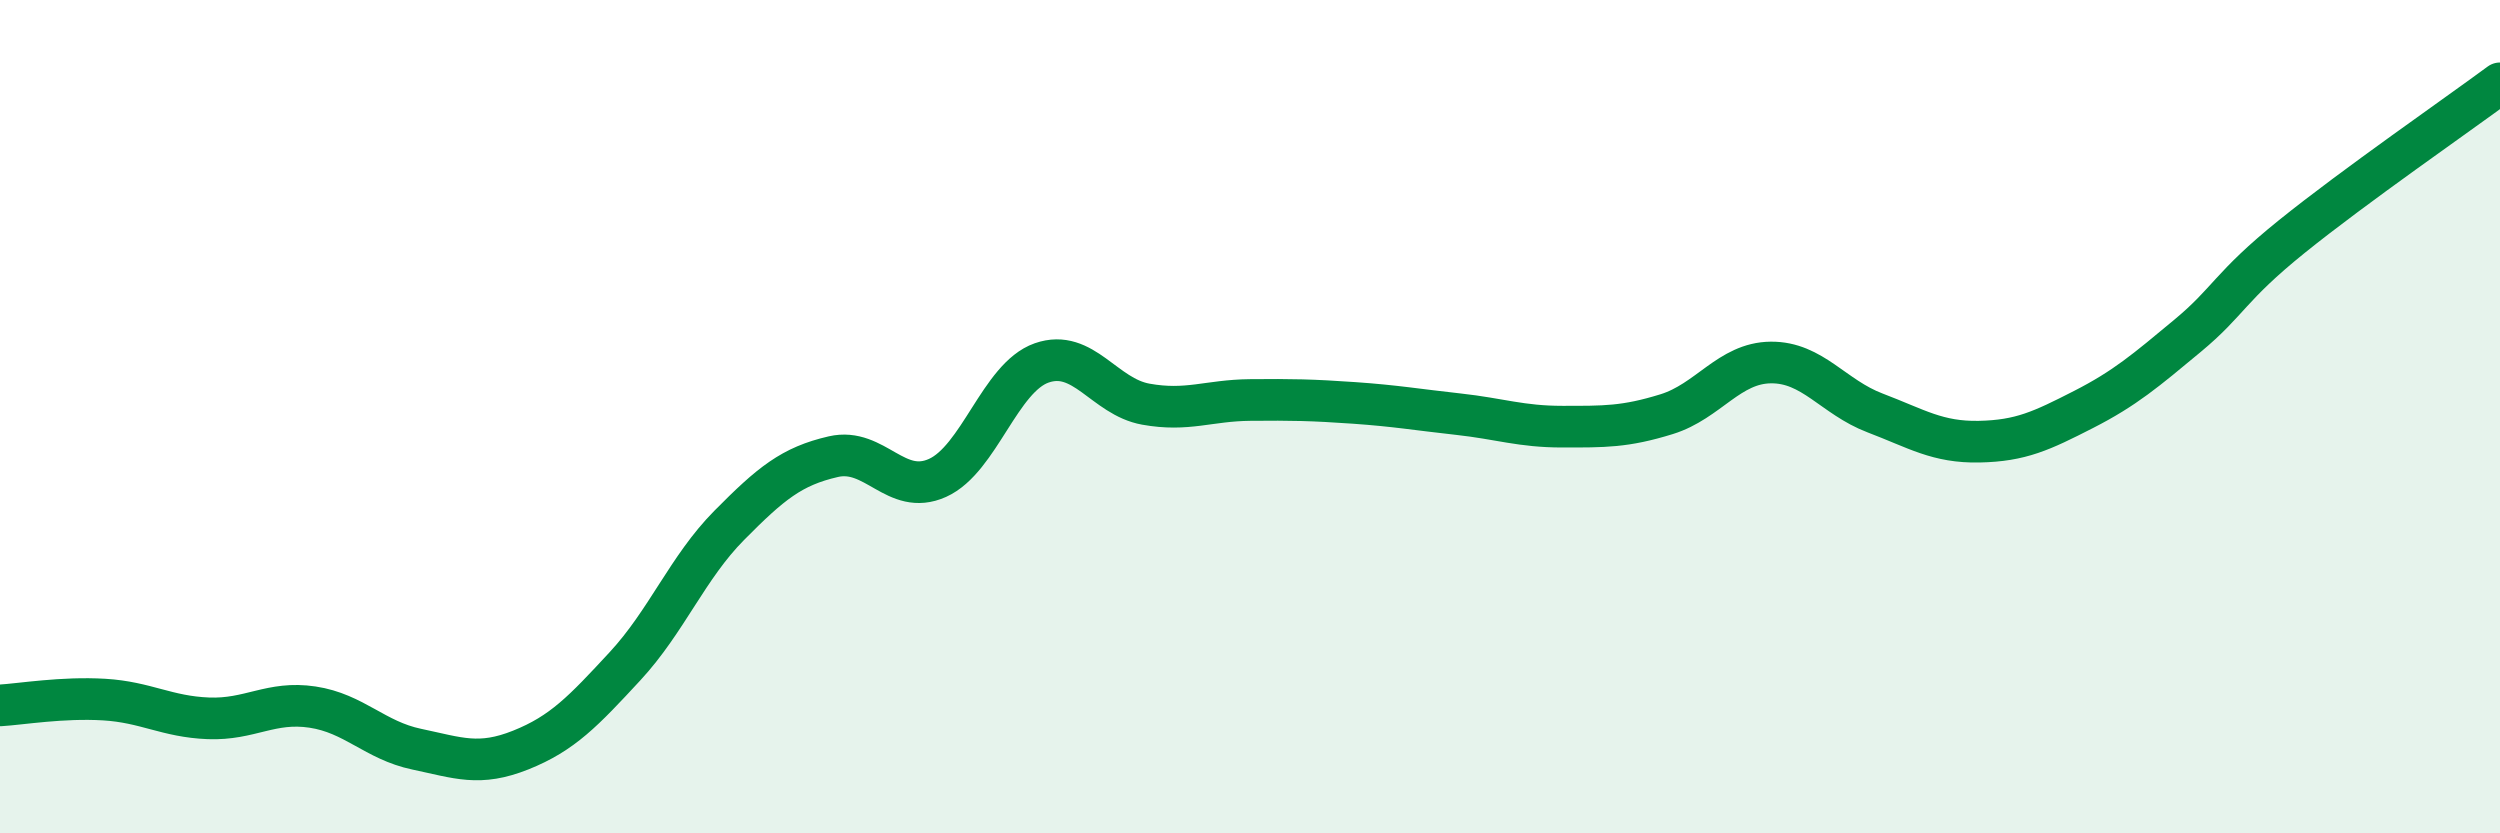 
    <svg width="60" height="20" viewBox="0 0 60 20" xmlns="http://www.w3.org/2000/svg">
      <path
        d="M 0,16.93 C 0.5,16.9 1.5,16.73 2.5,16.79 C 3.5,16.85 4,17.2 5,17.24 C 6,17.28 6.5,16.82 7.5,16.97 C 8.5,17.12 9,17.77 10,17.98 C 11,18.19 11.5,18.4 12.5,18 C 13.5,17.6 14,17.07 15,15.99 C 16,14.91 16.5,13.62 17.5,12.61 C 18.5,11.6 19,11.19 20,10.96 C 21,10.73 21.5,11.92 22.5,11.47 C 23.5,11.02 24,9.06 25,8.71 C 26,8.36 26.5,9.52 27.5,9.7 C 28.5,9.88 29,9.61 30,9.6 C 31,9.59 31.5,9.6 32.5,9.67 C 33.5,9.74 34,9.83 35,9.94 C 36,10.05 36.5,10.24 37.5,10.24 C 38.5,10.24 39,10.25 40,9.94 C 41,9.63 41.5,8.71 42.5,8.7 C 43.5,8.69 44,9.53 45,9.91 C 46,10.29 46.5,10.62 47.5,10.6 C 48.5,10.58 49,10.34 50,9.83 C 51,9.32 51.5,8.89 52.5,8.06 C 53.5,7.23 53.5,6.89 55,5.68 C 56.5,4.47 59,2.74 60,2L60 20L0 20Z"
        fill="#008740"
        opacity="0.1"
        stroke-linecap="round"
        stroke-linejoin="round"
      />
      <path
        d="M 0,16.93 C 0.5,16.9 1.5,16.73 2.5,16.79 C 3.5,16.85 4,17.2 5,17.24 C 6,17.28 6.5,16.82 7.5,16.97 C 8.5,17.12 9,17.77 10,17.98 C 11,18.19 11.5,18.4 12.5,18 C 13.5,17.6 14,17.07 15,15.99 C 16,14.91 16.5,13.62 17.5,12.61 C 18.5,11.6 19,11.19 20,10.96 C 21,10.73 21.5,11.92 22.5,11.47 C 23.5,11.02 24,9.06 25,8.71 C 26,8.36 26.5,9.52 27.5,9.7 C 28.5,9.88 29,9.61 30,9.6 C 31,9.59 31.5,9.6 32.5,9.67 C 33.5,9.74 34,9.83 35,9.94 C 36,10.05 36.5,10.24 37.5,10.24 C 38.5,10.24 39,10.25 40,9.94 C 41,9.63 41.5,8.71 42.5,8.7 C 43.5,8.69 44,9.53 45,9.91 C 46,10.29 46.5,10.62 47.5,10.6 C 48.5,10.58 49,10.34 50,9.83 C 51,9.32 51.5,8.89 52.5,8.06 C 53.5,7.23 53.5,6.89 55,5.68 C 56.5,4.47 59,2.74 60,2"
        stroke="#008740"
        stroke-width="1"
        fill="none"
        stroke-linecap="round"
        stroke-linejoin="round"
      />
    </svg>
  
